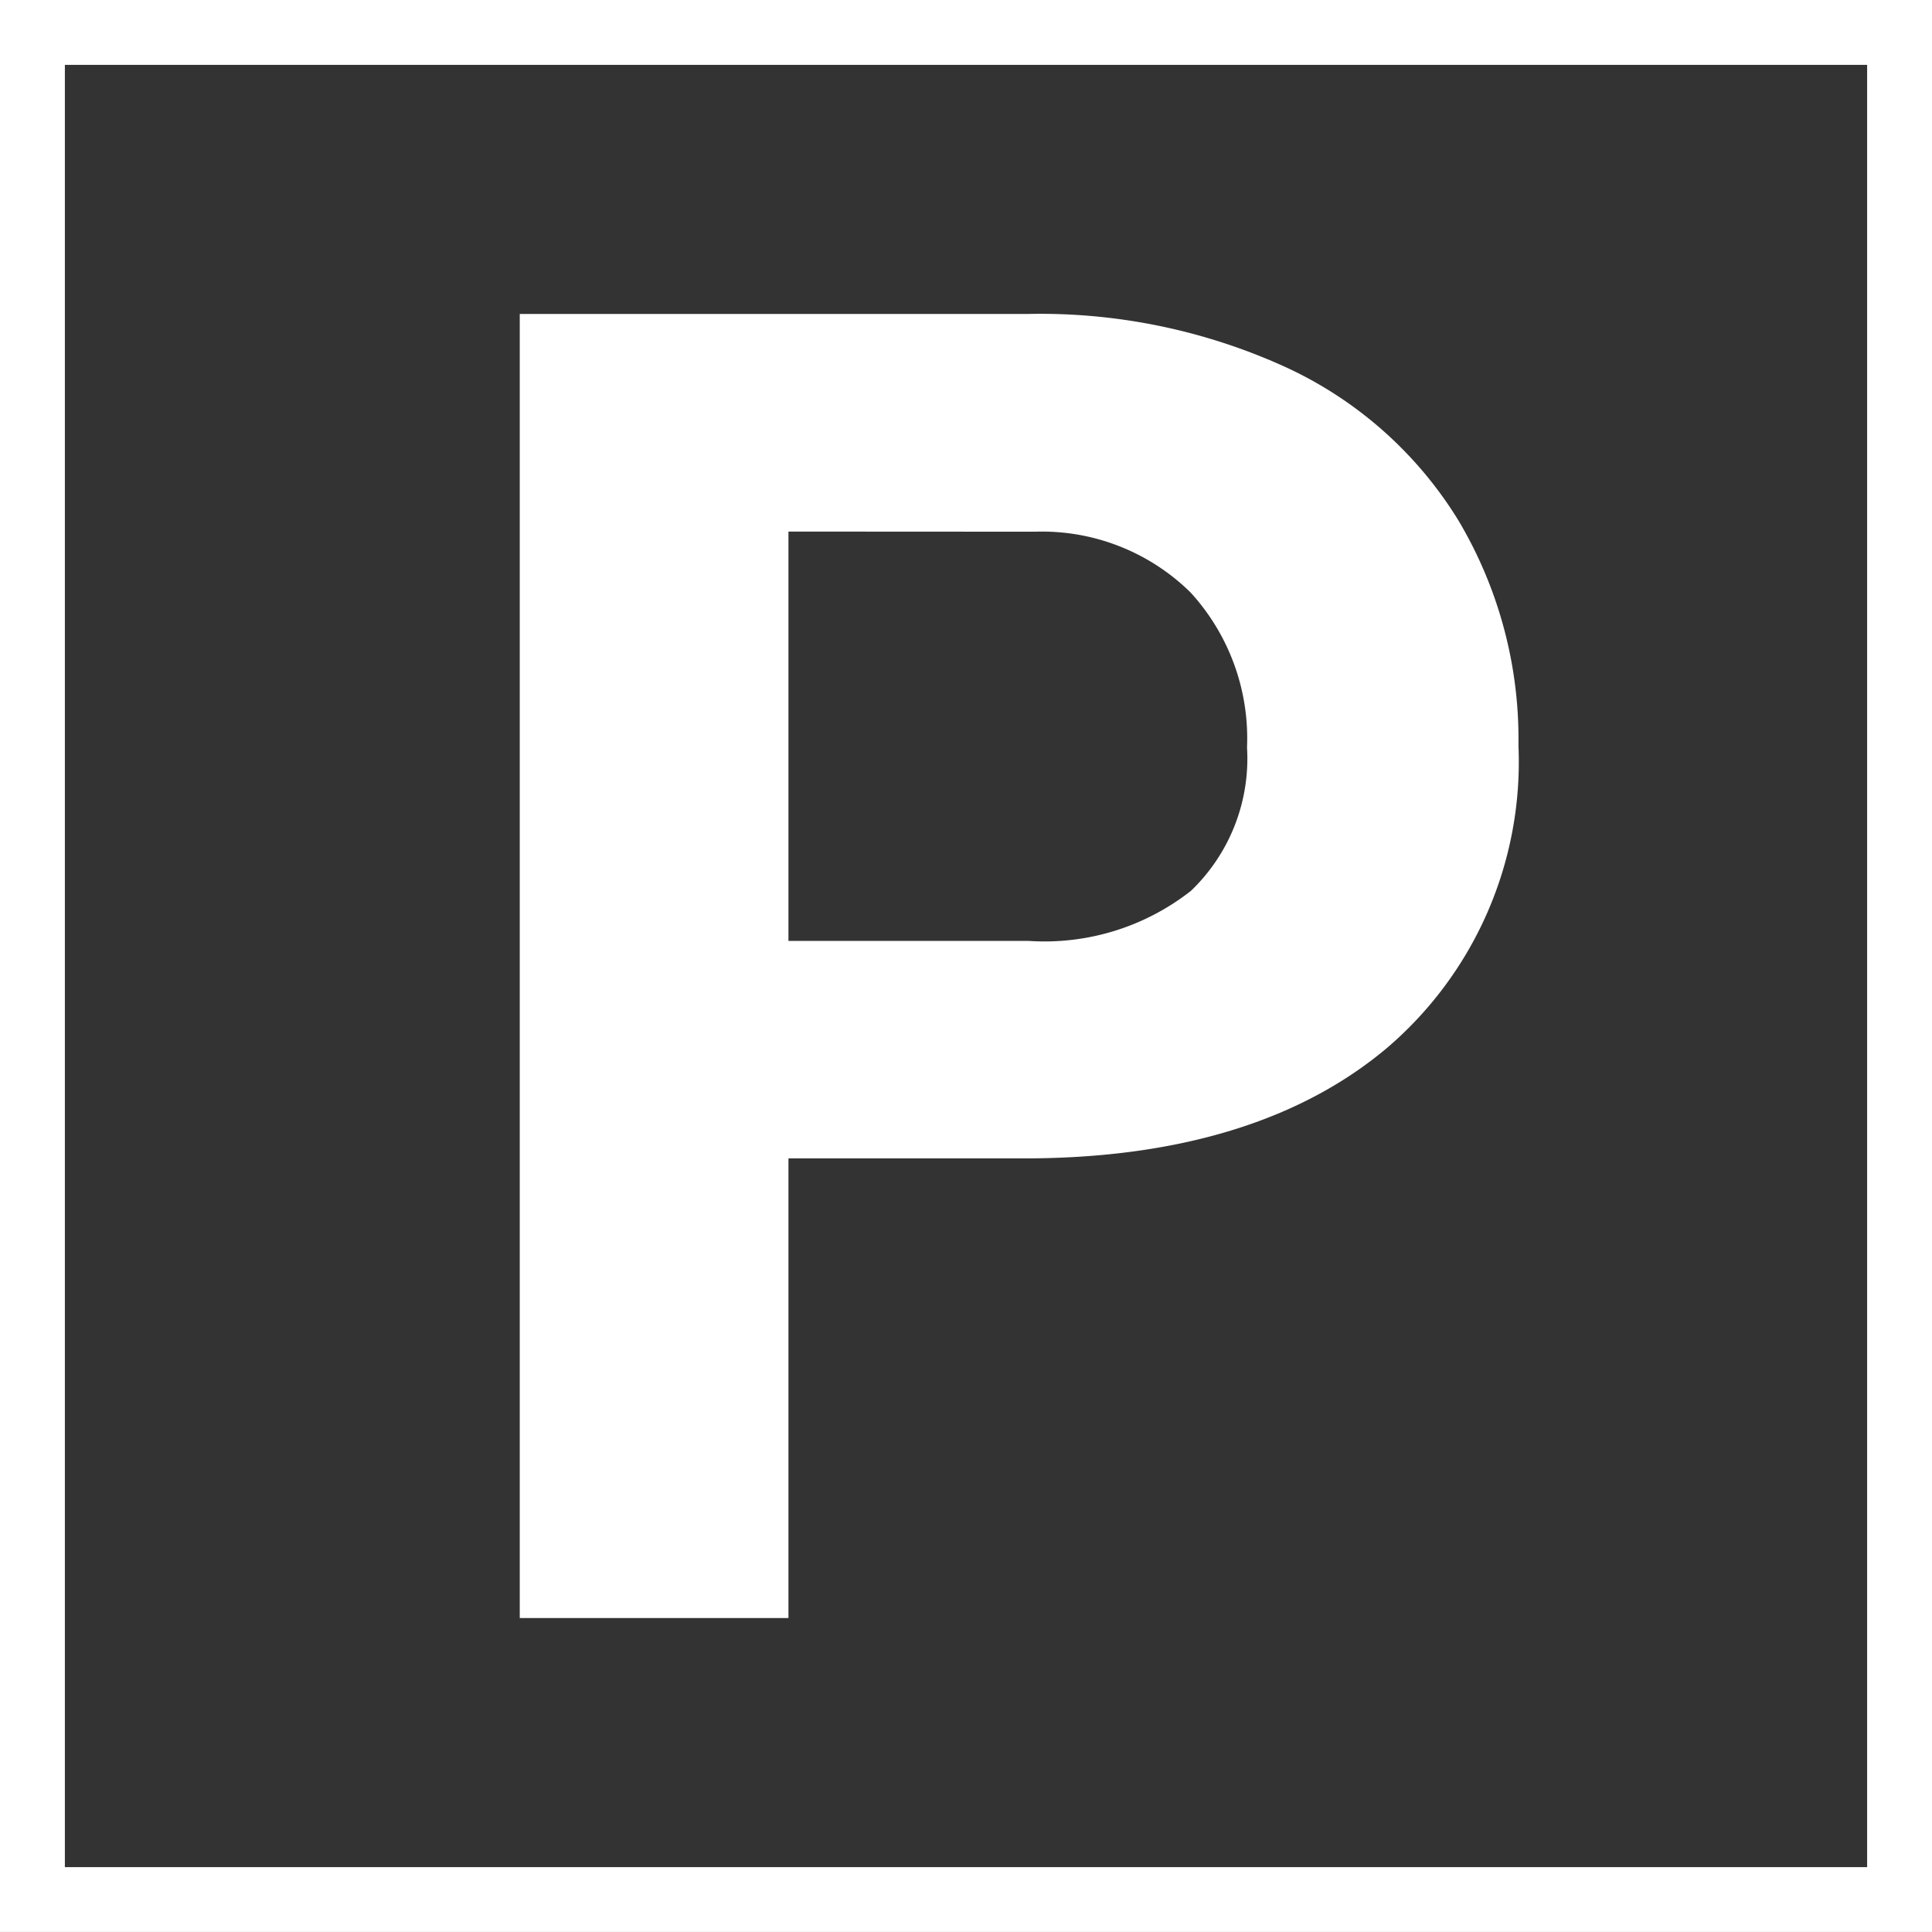 <?xml version="1.0" encoding="UTF-8"?>
<svg xmlns="http://www.w3.org/2000/svg" width="44.494" height="44.493" viewBox="0 0 44.494 44.493">
  <rect x="0" y="0" width="44.494" height="44.493" fill="#333333" stroke="none"/>
  <g id="Gruppe_14" data-name="Gruppe 14" transform="translate(-69.253 -6098.253)">
    <path id="Stroke_1" data-name="Stroke 1" d="M43.747,43.747H-.747V-.747H43.747Zm-43-1.494H42.253V.747H.747Z" transform="translate(70 6099)" fill="#fff"></path>
    <path id="Differenzmenge_1" data-name="Differenzmenge 1" d="M6.188,30.033H0V0H11.716a13.613,13.613,0,0,1,5.951,1.238,9.164,9.164,0,0,1,3.95,3.517A9.847,9.847,0,0,1,23,9.942,8.661,8.661,0,0,1,19.977,16.9c-2.005,1.691-4.819,2.548-8.365,2.548H6.188v10.58Zm0-25.021v9.427h5.528a5.459,5.459,0,0,0,3.744-1.155,4.222,4.222,0,0,0,1.289-3.3,4.977,4.977,0,0,0-1.3-3.569,4.877,4.877,0,0,0-3.589-1.4Z" transform="translate(81.223 6105.483)" fill="#fff" stroke="rgba(0,0,0,0)" stroke-width="1"></path>
  </g>
</svg>
